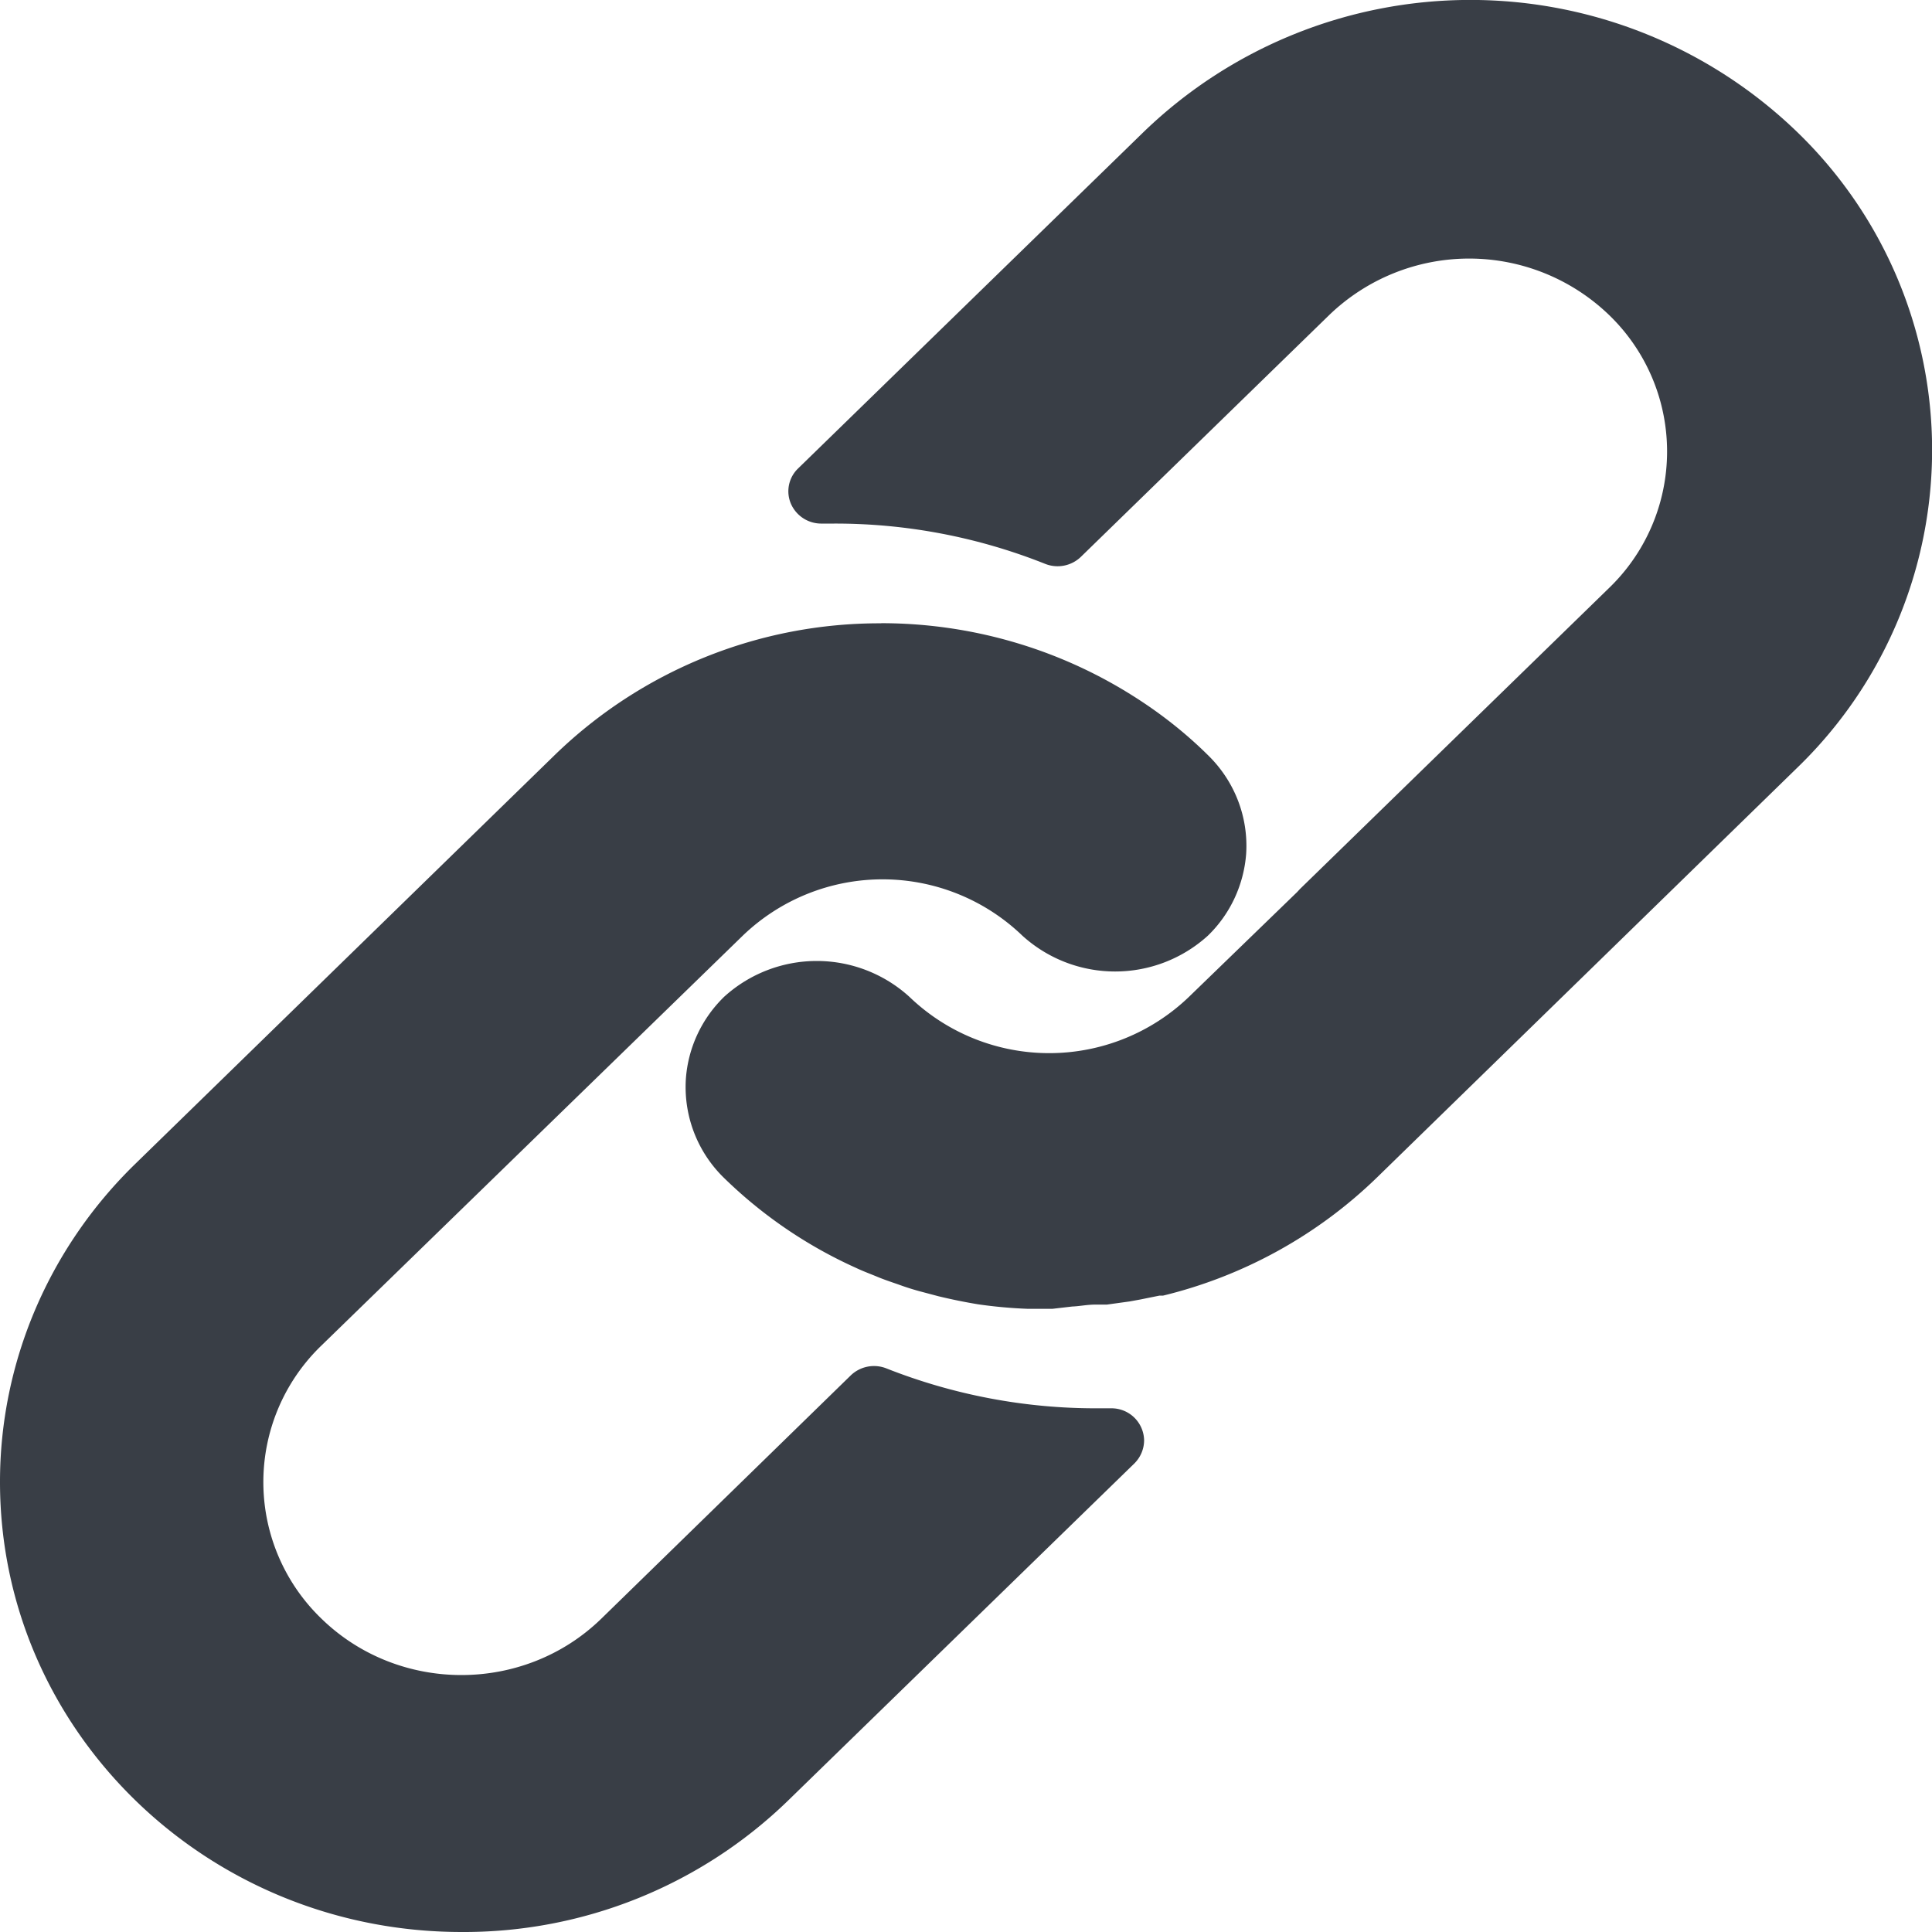 <svg xmlns="http://www.w3.org/2000/svg" width="16" height="16" viewBox="0 0 16 16">
    <path fill="#393e46" d="M9.473 1.091a3.895 3.895 0 0 1 5.408 0 3.66 3.66 0 0 1 0 5.27l-3.477 3.39a3.849 3.849 0 0 1-1.773.979h-.03l-.158.032-.088.016-.188.026h-.093c-.072 0-.134.014-.194.016l-.164.019h-.207a3.897 3.897 0 0 1-.407-.037 4.533 4.533 0 0 1-.33-.067l-.162-.043a2.21 2.21 0 0 1-.174-.056c-.058-.02-.118-.04-.175-.064-.058-.024-.115-.045-.172-.072a3.793 3.793 0 0 1-1.092-.744 1.05 1.05 0 0 1-.317-.82c.018-.257.13-.499.317-.681a1.14 1.14 0 0 1 1.534 0 1.67 1.67 0 0 0 2.316 0l.896-.868.022-.024 2.561-2.494a1.57 1.57 0 0 0 0-2.26 1.67 1.67 0 0 0-2.318 0L8.952 4.611a.278.278 0 0 1-.298.058 4.692 4.692 0 0 0-1.745-.333h-.102a.274.274 0 0 1-.256-.162.262.262 0 0 1 .057-.293zm-2.175 4.07c.732 0 1.448.205 2.064.589.232.144.448.312.641.503.222.216.337.514.317.82-.02.256-.132.497-.317.676a1.143 1.143 0 0 1-1.536 0 1.67 1.67 0 0 0-2.316 0l-3.49 3.395a1.57 1.57 0 0 0 0 2.26c.64.624 1.68.624 2.32 0l2.063-2.012a.278.278 0 0 1 .298-.059c.557.22 1.15.332 1.748.33h.11a.27.27 0 0 1 .275.264c0 .072-.029.141-.08.192l-2.87 2.794A3.853 3.853 0 0 1 3.824 16C1.71 16-.001 14.33 0 12.271c0-.986.402-1.932 1.118-2.63l3.476-3.388a3.86 3.86 0 0 1 2.704-1.091z"/>
</svg>